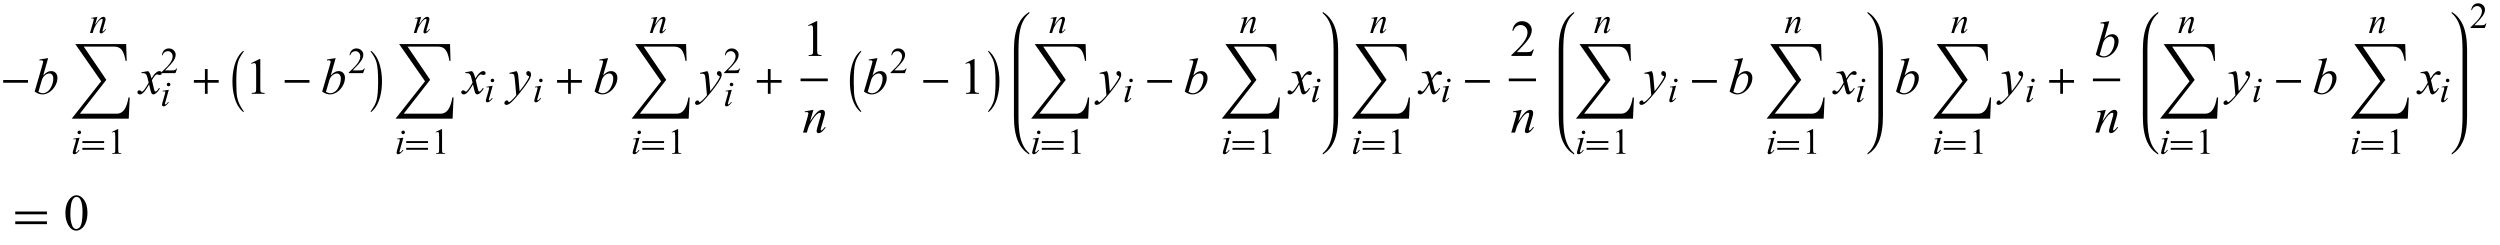 <?xml version="1.0" encoding="UTF-8"?>
<svg xmlns="http://www.w3.org/2000/svg" xmlns:xlink="http://www.w3.org/1999/xlink"  viewBox="0 0 826 81" version="1.1">
<defs>
<g>
<symbol overflow="visible" id="glyph0-0">
<path style="stroke:none;" d="M 1 0 L 1 -12.797 L 7 -12.797 L 7 0 Z M 2 -1 L 6 -1 L 6 -11.797 L 2 -11.797 Z M 2 -1 "/>
</symbol>
<symbol overflow="visible" id="glyph0-1">
<path style="stroke:none;" d="M 9.25 -3.664 L 1.055 -3.664 L 1.055 -4.562 L 9.25 -4.562 Z M 9.25 -3.664 "/>
</symbol>
<symbol overflow="visible" id="glyph0-2">
<path style="stroke:none;" d="M 19.859 0 L 19.539 7.008 L 0.688 7.008 L 10.43 -5.344 L 1.875 -17.633 L 18.688 -17.633 L 18.852 -12.078 L 18.492 -12.078 C 18.207 -13.816 17.766 -15.051 17.172 -15.773 C 16.605 -16.457 15.797 -16.797 14.75 -16.797 L 4.672 -16.797 L 12.125 -5.82 L 3.391 5.359 L 15.633 5.359 C 17.613 5.359 18.887 3.574 19.453 0 Z M 19.859 0 "/>
</symbol>
<symbol overflow="visible" id="glyph0-3">
<path style="stroke:none;" d="M 9.25 -3.664 L 5.602 -3.664 L 5.602 0 L 4.703 0 L 4.703 -3.664 L 1.055 -3.664 L 1.055 -4.562 L 4.703 -4.562 L 4.703 -8.18 L 5.602 -8.18 L 5.602 -4.562 L 9.25 -4.562 Z M 9.25 -3.664 "/>
</symbol>
<symbol overflow="visible" id="glyph0-4">
<path style="stroke:none;" d="M 4.547 5.805 C 4.547 5.945 4.496 6.016 4.398 6.016 L 4.367 6 C 3.027 4.941 2.059 3.305 1.453 1.086 C 1.016 -0.504 0.797 -2.23 0.797 -4.094 C 0.797 -5.957 1.016 -7.684 1.453 -9.273 C 2.059 -11.496 3.027 -13.137 4.367 -14.195 L 4.398 -14.211 C 4.496 -14.211 4.547 -14.141 4.547 -14 C 4.547 -13.988 4.543 -13.973 4.531 -13.953 C 3.535 -12.641 2.891 -11.422 2.594 -10.297 C 2.25 -9.012 2.078 -6.941 2.078 -4.094 C 2.078 -1.605 2.172 0.129 2.359 1.102 C 2.672 2.711 3.395 4.262 4.531 5.758 C 4.543 5.77 4.547 5.785 4.547 5.805 Z M 4.547 5.805 "/>
</symbol>
<symbol overflow="visible" id="glyph0-5">
<path style="stroke:none;" d="M 4.211 -4.094 C 4.211 -2.23 3.996 -0.504 3.562 1.086 C 2.953 3.305 1.98 4.941 0.641 6 L 0.609 6.016 C 0.516 6.016 0.469 5.945 0.469 5.805 C 0.469 5.793 0.473 5.777 0.484 5.758 C 1.48 4.449 2.125 3.23 2.422 2.102 C 2.762 0.82 2.93 -1.246 2.93 -4.094 C 2.93 -6.941 2.762 -9.012 2.422 -10.297 C 2.125 -11.422 1.48 -12.641 0.484 -13.953 C 0.473 -13.965 0.469 -13.98 0.469 -14 C 0.469 -14.141 0.516 -14.211 0.609 -14.211 L 0.641 -14.195 C 1.98 -13.137 2.953 -11.496 3.562 -9.273 C 3.996 -7.684 4.211 -5.957 4.211 -4.094 Z M 4.211 -4.094 "/>
</symbol>
<symbol overflow="visible" id="glyph0-6">
<path style="stroke:none;" d="M 11.508 -5.188 L 1.039 -5.188 L 1.039 -6.109 L 11.508 -6.109 Z M 11.508 -1.938 L 1.039 -1.938 L 1.039 -2.867 L 11.508 -2.867 Z M 11.508 -1.938 "/>
</symbol>
<symbol overflow="visible" id="glyph1-0">
<path style="stroke:none;" d="M 2.359 0 L 2.359 -10.625 L 10.859 -10.625 L 10.859 0 Z M 2.625 -0.266 L 10.594 -0.266 L 10.594 -10.359 L 2.625 -10.359 Z M 2.625 -0.266 "/>
</symbol>
<symbol overflow="visible" id="glyph1-1">
<path style="stroke:none;" d="M 4.906 -11.805 L 3.27 -6.066 C 3.801 -6.621 4.266 -7 4.66 -7.203 C 5.055 -7.41 5.469 -7.512 5.902 -7.512 C 6.512 -7.512 7.008 -7.309 7.395 -6.906 C 7.781 -6.504 7.977 -5.953 7.977 -5.262 C 7.977 -4.371 7.723 -3.484 7.215 -2.602 C 6.703 -1.719 6.066 -1.031 5.297 -0.539 C 4.527 -0.047 3.77 0.199 3.023 0.199 C 2.188 0.199 1.328 -0.113 0.449 -0.738 L 2.973 -9.43 C 3.164 -10.098 3.262 -10.492 3.262 -10.609 C 3.262 -10.754 3.219 -10.859 3.129 -10.934 C 3 -11.031 2.812 -11.082 2.566 -11.082 C 2.449 -11.082 2.273 -11.062 2.035 -11.023 L 2.035 -11.34 Z M 1.695 -0.648 C 2.246 -0.344 2.734 -0.191 3.156 -0.191 C 3.641 -0.191 4.145 -0.371 4.668 -0.727 C 5.191 -1.082 5.645 -1.684 6.031 -2.531 C 6.414 -3.379 6.609 -4.234 6.609 -5.098 C 6.609 -5.605 6.48 -6.004 6.23 -6.293 C 5.977 -6.578 5.68 -6.723 5.336 -6.723 C 4.82 -6.723 4.32 -6.516 3.828 -6.105 C 3.336 -5.691 2.984 -5.117 2.773 -4.383 Z M 1.695 -0.648 "/>
</symbol>
<symbol overflow="visible" id="glyph1-2">
<path style="stroke:none;" d="M 2.945 -7.512 C 3.219 -7.223 3.422 -6.938 3.562 -6.648 C 3.66 -6.449 3.824 -5.926 4.051 -5.078 L 4.781 -6.176 C 4.977 -6.441 5.211 -6.695 5.488 -6.934 C 5.766 -7.176 6.008 -7.34 6.219 -7.43 C 6.352 -7.484 6.496 -7.512 6.656 -7.512 C 6.895 -7.512 7.086 -7.449 7.227 -7.32 C 7.367 -7.195 7.438 -7.039 7.438 -6.855 C 7.438 -6.645 7.395 -6.504 7.312 -6.426 C 7.156 -6.285 6.98 -6.219 6.781 -6.219 C 6.664 -6.219 6.539 -6.242 6.406 -6.293 C 6.148 -6.383 5.973 -6.426 5.887 -6.426 C 5.754 -6.426 5.594 -6.348 5.414 -6.191 C 5.07 -5.906 4.66 -5.348 4.184 -4.523 L 4.863 -1.668 C 4.969 -1.23 5.059 -0.969 5.129 -0.883 C 5.203 -0.797 5.273 -0.754 5.344 -0.754 C 5.461 -0.754 5.598 -0.82 5.754 -0.945 C 6.059 -1.199 6.316 -1.531 6.531 -1.941 L 6.824 -1.793 C 6.477 -1.141 6.031 -0.598 5.496 -0.164 C 5.191 0.078 4.934 0.199 4.723 0.199 C 4.414 0.199 4.168 0.023 3.984 -0.324 C 3.867 -0.539 3.629 -1.469 3.262 -3.113 C 2.398 -1.613 1.707 -0.648 1.188 -0.215 C 0.852 0.062 0.523 0.199 0.207 0.199 C -0.016 0.199 -0.215 0.117 -0.398 -0.043 C -0.531 -0.164 -0.598 -0.328 -0.598 -0.531 C -0.598 -0.715 -0.535 -0.867 -0.414 -0.988 C -0.293 -1.109 -0.145 -1.172 0.031 -1.172 C 0.211 -1.172 0.398 -1.082 0.598 -0.906 C 0.742 -0.777 0.852 -0.715 0.93 -0.715 C 0.996 -0.715 1.082 -0.758 1.188 -0.848 C 1.445 -1.059 1.801 -1.512 2.25 -2.207 C 2.699 -2.906 2.992 -3.41 3.129 -3.719 C 2.785 -5.062 2.602 -5.773 2.574 -5.852 C 2.445 -6.211 2.281 -6.465 2.074 -6.617 C 1.871 -6.766 1.57 -6.84 1.172 -6.84 C 1.043 -6.84 0.898 -6.836 0.73 -6.824 L 0.73 -7.121 Z M 2.945 -7.512 "/>
</symbol>
<symbol overflow="visible" id="glyph1-3">
<path style="stroke:none;" d="M 2.715 -7.512 C 2.902 -7.191 3.031 -6.891 3.105 -6.613 C 3.176 -6.332 3.25 -5.781 3.32 -4.965 L 3.688 -0.879 C 4.02 -1.277 4.5 -1.91 5.129 -2.773 C 5.434 -3.195 5.812 -3.766 6.258 -4.492 C 6.531 -4.934 6.695 -5.242 6.758 -5.422 C 6.789 -5.508 6.805 -5.602 6.805 -5.695 C 6.805 -5.754 6.789 -5.805 6.75 -5.844 C 6.711 -5.883 6.609 -5.93 6.445 -5.98 C 6.281 -6.031 6.148 -6.129 6.039 -6.27 C 5.93 -6.41 5.875 -6.574 5.875 -6.758 C 5.875 -6.984 5.945 -7.168 6.078 -7.305 C 6.211 -7.441 6.375 -7.512 6.574 -7.512 C 6.816 -7.512 7.023 -7.41 7.195 -7.211 C 7.367 -7.008 7.453 -6.73 7.453 -6.375 C 7.453 -5.938 7.305 -5.438 7.008 -4.875 C 6.707 -4.312 6.133 -3.453 5.281 -2.289 C 4.43 -1.129 3.395 0.137 2.184 1.512 C 1.348 2.457 0.727 3.055 0.324 3.301 C -0.078 3.547 -0.426 3.668 -0.715 3.668 C -0.887 3.668 -1.035 3.605 -1.168 3.473 C -1.297 3.344 -1.359 3.191 -1.359 3.023 C -1.359 2.805 -1.27 2.609 -1.09 2.434 C -0.91 2.254 -0.715 2.168 -0.508 2.168 C -0.395 2.168 -0.305 2.191 -0.234 2.242 C -0.188 2.27 -0.141 2.348 -0.086 2.477 C -0.035 2.609 0.016 2.695 0.059 2.738 C 0.086 2.766 0.117 2.781 0.156 2.781 C 0.191 2.781 0.25 2.754 0.332 2.699 C 0.637 2.512 0.992 2.211 1.395 1.801 C 1.926 1.258 2.32 0.816 2.574 0.473 L 2.109 -4.789 C 2.031 -5.656 1.914 -6.188 1.758 -6.375 C 1.605 -6.562 1.344 -6.656 0.98 -6.656 C 0.863 -6.656 0.656 -6.641 0.355 -6.609 L 0.281 -6.914 Z M 2.715 -7.512 "/>
</symbol>
<symbol overflow="visible" id="glyph1-4">
<path style="stroke:none;" d="M 3.75 -7.512 L 2.648 -3.734 C 3.684 -5.277 4.477 -6.293 5.027 -6.781 C 5.578 -7.27 6.105 -7.512 6.617 -7.512 C 6.895 -7.512 7.121 -7.422 7.301 -7.238 C 7.48 -7.055 7.57 -6.816 7.57 -6.523 C 7.57 -6.191 7.488 -5.75 7.328 -5.195 L 6.316 -1.703 C 6.199 -1.297 6.141 -1.051 6.141 -0.961 C 6.141 -0.883 6.164 -0.82 6.211 -0.77 C 6.254 -0.715 6.301 -0.688 6.352 -0.688 C 6.418 -0.688 6.496 -0.727 6.59 -0.797 C 6.883 -1.031 7.203 -1.383 7.555 -1.859 L 7.812 -1.703 C 7.297 -0.965 6.809 -0.441 6.352 -0.125 C 6.031 0.09 5.742 0.199 5.488 0.199 C 5.281 0.199 5.117 0.137 4.996 0.012 C 4.875 -0.113 4.812 -0.281 4.812 -0.488 C 4.812 -0.754 4.91 -1.211 5.098 -1.859 L 6.059 -5.195 C 6.18 -5.609 6.242 -5.934 6.242 -6.168 C 6.242 -6.277 6.207 -6.367 6.133 -6.438 C 6.062 -6.508 5.973 -6.539 5.867 -6.539 C 5.715 -6.539 5.527 -6.477 5.312 -6.344 C 4.902 -6.094 4.477 -5.684 4.035 -5.109 C 3.594 -4.535 3.125 -3.805 2.633 -2.914 C 2.371 -2.445 2.156 -1.93 1.984 -1.371 L 1.57 0 L 0.324 0 L 1.836 -5.195 C 2.012 -5.82 2.102 -6.199 2.102 -6.324 C 2.102 -6.445 2.051 -6.555 1.953 -6.645 C 1.859 -6.734 1.738 -6.781 1.594 -6.781 C 1.527 -6.781 1.41 -6.77 1.246 -6.75 L 0.93 -6.699 L 0.879 -6.996 Z M 3.75 -7.512 "/>
</symbol>
<symbol overflow="visible" id="glyph2-0">
<path style="stroke:none;" d="M 1.672 0 L 1.672 -7.543 L 7.707 -7.543 L 7.707 0 Z M 1.863 -0.188 L 7.52 -0.188 L 7.52 -7.355 L 1.863 -7.355 Z M 1.863 -0.188 "/>
</symbol>
<symbol overflow="visible" id="glyph2-1">
<path style="stroke:none;" d="M 2.699 -7.672 C 2.863 -7.672 3.004 -7.617 3.117 -7.504 C 3.23 -7.391 3.289 -7.25 3.289 -7.086 C 3.289 -6.922 3.23 -6.785 3.113 -6.668 C 3 -6.551 2.859 -6.496 2.699 -6.496 C 2.539 -6.496 2.398 -6.551 2.285 -6.668 C 2.168 -6.785 2.109 -6.922 2.109 -7.086 C 2.109 -7.25 2.168 -7.387 2.281 -7.504 C 2.395 -7.617 2.535 -7.672 2.699 -7.672 Z M 2.777 -5.332 L 1.609 -1.203 C 1.531 -0.922 1.492 -0.758 1.492 -0.703 C 1.492 -0.641 1.508 -0.586 1.547 -0.547 C 1.586 -0.508 1.629 -0.488 1.68 -0.488 C 1.738 -0.488 1.809 -0.52 1.891 -0.582 C 2.117 -0.762 2.34 -1.012 2.57 -1.336 L 2.777 -1.203 C 2.508 -0.793 2.195 -0.449 1.832 -0.172 C 1.566 0.035 1.309 0.141 1.066 0.141 C 0.906 0.141 0.773 0.094 0.672 -0.004 C 0.57 -0.098 0.52 -0.219 0.52 -0.367 C 0.52 -0.512 0.566 -0.754 0.664 -1.09 L 1.434 -3.73 C 1.559 -4.164 1.621 -4.434 1.621 -4.543 C 1.621 -4.629 1.59 -4.699 1.531 -4.758 C 1.469 -4.812 1.387 -4.84 1.277 -4.84 C 1.191 -4.84 1.016 -4.816 0.742 -4.773 L 0.742 -5.004 Z M 2.777 -5.332 "/>
</symbol>
<symbol overflow="visible" id="glyph2-2">
<path style="stroke:none;" d="M 2.664 -5.332 L 1.879 -2.652 C 2.613 -3.75 3.176 -4.469 3.57 -4.816 C 3.961 -5.16 4.336 -5.332 4.695 -5.332 C 4.895 -5.332 5.055 -5.27 5.184 -5.141 C 5.312 -5.012 5.375 -4.84 5.375 -4.633 C 5.375 -4.398 5.316 -4.082 5.203 -3.688 L 4.484 -1.207 C 4.402 -0.922 4.359 -0.746 4.359 -0.684 C 4.359 -0.629 4.375 -0.582 4.41 -0.547 C 4.441 -0.508 4.473 -0.488 4.508 -0.488 C 4.555 -0.488 4.613 -0.516 4.68 -0.566 C 4.887 -0.73 5.117 -0.98 5.363 -1.32 L 5.547 -1.207 C 5.18 -0.684 4.836 -0.312 4.508 -0.09 C 4.281 0.062 4.078 0.141 3.895 0.141 C 3.75 0.141 3.633 0.098 3.547 0.008 C 3.461 -0.078 3.418 -0.199 3.418 -0.348 C 3.418 -0.535 3.484 -0.859 3.617 -1.32 L 4.301 -3.688 C 4.387 -3.984 4.434 -4.215 4.434 -4.379 C 4.434 -4.457 4.406 -4.52 4.355 -4.57 C 4.305 -4.621 4.242 -4.645 4.168 -4.645 C 4.059 -4.645 3.926 -4.598 3.773 -4.504 C 3.48 -4.328 3.18 -4.035 2.863 -3.629 C 2.551 -3.223 2.219 -2.703 1.867 -2.07 C 1.684 -1.734 1.531 -1.371 1.41 -0.973 L 1.113 0 L 0.23 0 L 1.301 -3.688 C 1.426 -4.133 1.492 -4.402 1.492 -4.492 C 1.492 -4.578 1.457 -4.652 1.387 -4.719 C 1.32 -4.781 1.234 -4.816 1.133 -4.816 C 1.086 -4.816 1 -4.809 0.883 -4.793 L 0.66 -4.758 L 0.625 -4.969 Z M 2.664 -5.332 "/>
</symbol>
<symbol overflow="visible" id="glyph3-0">
<path style="stroke:none;" d="M 0.688 0 L 0.688 -8.797 L 4.812 -8.797 L 4.812 0 Z M 1.375 -0.688 L 4.125 -0.688 L 4.125 -8.109 L 1.375 -8.109 Z M 1.375 -0.688 "/>
</symbol>
<symbol overflow="visible" id="glyph3-1">
<path style="stroke:none;" d="M 7.91 -3.566 L 0.715 -3.566 L 0.715 -4.199 L 7.91 -4.199 Z M 7.91 -1.332 L 0.715 -1.332 L 0.715 -1.973 L 7.91 -1.973 Z M 7.91 -1.332 "/>
</symbol>
<symbol overflow="visible" id="glyph4-0">
<path style="stroke:none;" d="M 1.672 0 L 1.672 -7.543 L 7.707 -7.543 L 7.707 0 Z M 1.863 -0.188 L 7.52 -0.188 L 7.52 -7.355 L 1.863 -7.355 Z M 1.863 -0.188 "/>
</symbol>
<symbol overflow="visible" id="glyph4-1">
<path style="stroke:none;" d="M 1.414 -7.207 L 3.359 -8.156 L 3.555 -8.156 L 3.555 -1.41 C 3.555 -0.961 3.574 -0.684 3.609 -0.57 C 3.648 -0.461 3.727 -0.379 3.844 -0.316 C 3.961 -0.258 4.199 -0.227 4.562 -0.219 L 4.562 0 L 1.555 0 L 1.555 -0.219 C 1.934 -0.227 2.176 -0.258 2.285 -0.316 C 2.395 -0.371 2.473 -0.449 2.516 -0.547 C 2.559 -0.641 2.582 -0.93 2.582 -1.41 L 2.582 -5.723 C 2.582 -6.305 2.562 -6.676 2.523 -6.844 C 2.496 -6.969 2.445 -7.059 2.371 -7.121 C 2.301 -7.18 2.211 -7.207 2.109 -7.207 C 1.965 -7.207 1.762 -7.148 1.504 -7.023 Z M 1.414 -7.207 "/>
</symbol>
<symbol overflow="visible" id="glyph4-2">
<path style="stroke:none;" d="M 5.535 -1.539 L 4.973 0 L 0.258 0 L 0.258 -0.219 C 1.645 -1.484 2.621 -2.516 3.188 -3.316 C 3.754 -4.117 4.035 -4.852 4.035 -5.516 C 4.035 -6.023 3.883 -6.441 3.57 -6.766 C 3.262 -7.094 2.891 -7.254 2.457 -7.254 C 2.066 -7.254 1.711 -7.141 1.398 -6.91 C 1.086 -6.68 0.855 -6.344 0.707 -5.898 L 0.488 -5.898 C 0.586 -6.625 0.84 -7.184 1.246 -7.574 C 1.652 -7.961 2.16 -8.156 2.77 -8.156 C 3.418 -8.156 3.961 -7.949 4.395 -7.531 C 4.828 -7.117 5.043 -6.625 5.043 -6.059 C 5.043 -5.652 4.949 -5.25 4.762 -4.844 C 4.473 -4.207 4 -3.535 3.348 -2.824 C 2.371 -1.754 1.758 -1.109 1.516 -0.891 L 3.602 -0.891 C 4.027 -0.891 4.324 -0.906 4.492 -0.938 C 4.664 -0.969 4.82 -1.031 4.957 -1.129 C 5.094 -1.227 5.215 -1.363 5.316 -1.539 Z M 5.535 -1.539 "/>
</symbol>
<symbol overflow="visible" id="glyph5-0">
<path style="stroke:none;" d="M 2.359 0 L 2.359 -10.625 L 10.859 -10.625 L 10.859 0 Z M 2.625 -0.266 L 10.594 -0.266 L 10.594 -10.359 L 2.625 -10.359 Z M 2.625 -0.266 "/>
</symbol>
<symbol overflow="visible" id="glyph5-1">
<path style="stroke:none;" d="M 1.992 -10.152 L 4.73 -11.488 L 5.004 -11.488 L 5.004 -1.984 C 5.004 -1.352 5.031 -0.961 5.086 -0.805 C 5.137 -0.648 5.246 -0.531 5.414 -0.449 C 5.578 -0.367 5.914 -0.316 6.426 -0.309 L 6.426 0 L 2.191 0 L 2.191 -0.309 C 2.723 -0.32 3.066 -0.363 3.219 -0.445 C 3.375 -0.523 3.484 -0.633 3.543 -0.77 C 3.605 -0.902 3.637 -1.309 3.637 -1.984 L 3.637 -8.059 C 3.637 -8.879 3.609 -9.406 3.555 -9.637 C 3.516 -9.812 3.445 -9.945 3.34 -10.027 C 3.238 -10.109 3.117 -10.152 2.973 -10.152 C 2.766 -10.152 2.48 -10.066 2.117 -9.895 Z M 1.992 -10.152 "/>
</symbol>
<symbol overflow="visible" id="glyph5-2">
<path style="stroke:none;" d="M 7.793 -2.168 L 7.008 0 L 0.367 0 L 0.367 -0.309 C 2.32 -2.09 3.695 -3.543 4.492 -4.672 C 5.289 -5.801 5.688 -6.836 5.688 -7.77 C 5.688 -8.484 5.469 -9.07 5.031 -9.531 C 4.594 -9.988 4.07 -10.219 3.461 -10.219 C 2.906 -10.219 2.41 -10.055 1.973 -9.734 C 1.531 -9.41 1.207 -8.934 0.996 -8.309 L 0.688 -8.309 C 0.828 -9.332 1.184 -10.117 1.754 -10.668 C 2.328 -11.215 3.043 -11.488 3.902 -11.488 C 4.816 -11.488 5.578 -11.195 6.188 -10.609 C 6.801 -10.023 7.105 -9.328 7.105 -8.531 C 7.105 -7.961 6.973 -7.395 6.707 -6.824 C 6.297 -5.926 5.633 -4.977 4.715 -3.977 C 3.336 -2.473 2.477 -1.562 2.133 -1.254 L 5.07 -1.254 C 5.668 -1.254 6.09 -1.277 6.328 -1.32 C 6.57 -1.363 6.789 -1.453 6.98 -1.59 C 7.176 -1.727 7.344 -1.918 7.488 -2.168 Z M 7.793 -2.168 "/>
</symbol>
<symbol overflow="visible" id="glyph5-3">
<path style="stroke:none;" d="M 0.613 -5.562 C 0.613 -6.844 0.809 -7.949 1.195 -8.879 C 1.582 -9.805 2.098 -10.496 2.738 -10.949 C 3.238 -11.309 3.75 -11.488 4.281 -11.488 C 5.145 -11.488 5.922 -11.047 6.609 -10.168 C 7.465 -9.078 7.895 -7.602 7.895 -5.734 C 7.895 -4.43 7.707 -3.32 7.328 -2.406 C 6.953 -1.492 6.473 -0.832 5.891 -0.418 C 5.305 -0.008 4.742 0.199 4.199 0.199 C 3.125 0.199 2.234 -0.434 1.52 -1.703 C 0.914 -2.77 0.613 -4.055 0.613 -5.562 Z M 2.242 -5.355 C 2.242 -3.805 2.434 -2.539 2.812 -1.562 C 3.129 -0.738 3.602 -0.324 4.227 -0.324 C 4.523 -0.324 4.832 -0.457 5.156 -0.727 C 5.477 -0.996 5.719 -1.445 5.887 -2.074 C 6.141 -3.027 6.266 -4.367 6.266 -6.102 C 6.266 -7.387 6.133 -8.457 5.867 -9.312 C 5.668 -9.949 5.414 -10.402 5.098 -10.668 C 4.871 -10.852 4.598 -10.941 4.273 -10.941 C 3.898 -10.941 3.562 -10.773 3.27 -10.434 C 2.871 -9.977 2.602 -9.254 2.457 -8.266 C 2.312 -7.281 2.242 -6.312 2.242 -5.355 Z M 2.242 -5.355 "/>
</symbol>
</g>
</defs>
<g id="surface570291">
<g style="fill:rgb(0%,0%,0%);fill-opacity:1;">
  <use xlink:href="#glyph0-1" x="0" y="31"/>
</g>
<g style="fill:rgb(0%,0%,0%);fill-opacity:1;">
  <use xlink:href="#glyph1-1" x="11" y="31"/>
</g>
<g style="fill:rgb(0%,0%,0%);fill-opacity:1;">
  <use xlink:href="#glyph0-2" x="23" y="32.199"/>
</g>
<g style="fill:rgb(0%,0%,0%);fill-opacity:1;">
  <use xlink:href="#glyph2-1" x="23.5" y="50.821"/>
</g>
<g style="fill:rgb(0%,0%,0%);fill-opacity:1;">
  <use xlink:href="#glyph3-1" x="26.5" y="50.821"/>
</g>
<g style="fill:rgb(0%,0%,0%);fill-opacity:1;">
  <use xlink:href="#glyph4-1" x="35.5" y="50.821"/>
</g>
<g style="fill:rgb(0%,0%,0%);fill-opacity:1;">
  <use xlink:href="#glyph2-2" x="29.5" y="10.897"/>
</g>
<g style="fill:rgb(0%,0%,0%);fill-opacity:1;">
  <use xlink:href="#glyph1-2" x="46" y="31"/>
</g>
<g style="fill:rgb(0%,0%,0%);fill-opacity:1;">
  <use xlink:href="#glyph2-1" x="53" y="35"/>
</g>
<g style="fill:rgb(0%,0%,0%);fill-opacity:1;">
  <use xlink:href="#glyph4-2" x="53" y="24.157"/>
</g>
<g style="fill:rgb(0%,0%,0%);fill-opacity:1;">
  <use xlink:href="#glyph0-3" x="63" y="31"/>
</g>
<g style="fill:rgb(0%,0%,0%);fill-opacity:1;">
  <use xlink:href="#glyph0-4" x="76" y="31"/>
</g>
<g style="fill:rgb(0%,0%,0%);fill-opacity:1;">
  <use xlink:href="#glyph5-1" x="81" y="31"/>
</g>
<g style="fill:rgb(0%,0%,0%);fill-opacity:1;">
  <use xlink:href="#glyph0-1" x="93" y="31"/>
</g>
<g style="fill:rgb(0%,0%,0%);fill-opacity:1;">
  <use xlink:href="#glyph1-1" x="106" y="31"/>
</g>
<g style="fill:rgb(0%,0%,0%);fill-opacity:1;">
  <use xlink:href="#glyph4-2" x="115" y="24.157"/>
</g>
<g style="fill:rgb(0%,0%,0%);fill-opacity:1;">
  <use xlink:href="#glyph0-5" x="122" y="31"/>
</g>
<g style="fill:rgb(0%,0%,0%);fill-opacity:1;">
  <use xlink:href="#glyph0-2" x="130" y="32.199"/>
</g>
<g style="fill:rgb(0%,0%,0%);fill-opacity:1;">
  <use xlink:href="#glyph2-1" x="130.5" y="50.821"/>
</g>
<g style="fill:rgb(0%,0%,0%);fill-opacity:1;">
  <use xlink:href="#glyph3-1" x="133.5" y="50.821"/>
</g>
<g style="fill:rgb(0%,0%,0%);fill-opacity:1;">
  <use xlink:href="#glyph4-1" x="142.5" y="50.821"/>
</g>
<g style="fill:rgb(0%,0%,0%);fill-opacity:1;">
  <use xlink:href="#glyph2-2" x="136.5" y="10.897"/>
</g>
<g style="fill:rgb(0%,0%,0%);fill-opacity:1;">
  <use xlink:href="#glyph1-2" x="153" y="31"/>
</g>
<g style="fill:rgb(0%,0%,0%);fill-opacity:1;">
  <use xlink:href="#glyph2-1" x="160" y="33.667"/>
</g>
<g style="fill:rgb(0%,0%,0%);fill-opacity:1;">
  <use xlink:href="#glyph1-3" x="168" y="31"/>
</g>
<g style="fill:rgb(0%,0%,0%);fill-opacity:1;">
  <use xlink:href="#glyph2-1" x="176" y="33.667"/>
</g>
<g style="fill:rgb(0%,0%,0%);fill-opacity:1;">
  <use xlink:href="#glyph0-3" x="183" y="31"/>
</g>
<g style="fill:rgb(0%,0%,0%);fill-opacity:1;">
  <use xlink:href="#glyph1-1" x="196" y="31"/>
</g>
<g style="fill:rgb(0%,0%,0%);fill-opacity:1;">
  <use xlink:href="#glyph0-2" x="208" y="32.199"/>
</g>
<g style="fill:rgb(0%,0%,0%);fill-opacity:1;">
  <use xlink:href="#glyph2-1" x="208.5" y="50.821"/>
</g>
<g style="fill:rgb(0%,0%,0%);fill-opacity:1;">
  <use xlink:href="#glyph3-1" x="211.5" y="50.821"/>
</g>
<g style="fill:rgb(0%,0%,0%);fill-opacity:1;">
  <use xlink:href="#glyph4-1" x="220.5" y="50.821"/>
</g>
<g style="fill:rgb(0%,0%,0%);fill-opacity:1;">
  <use xlink:href="#glyph2-2" x="214.5" y="10.897"/>
</g>
<g style="fill:rgb(0%,0%,0%);fill-opacity:1;">
  <use xlink:href="#glyph1-3" x="231" y="31"/>
</g>
<g style="fill:rgb(0%,0%,0%);fill-opacity:1;">
  <use xlink:href="#glyph2-1" x="239" y="35"/>
</g>
<g style="fill:rgb(0%,0%,0%);fill-opacity:1;">
  <use xlink:href="#glyph4-2" x="239" y="24.157"/>
</g>
<g style="fill:rgb(0%,0%,0%);fill-opacity:1;">
  <use xlink:href="#glyph0-3" x="249" y="31"/>
</g>
<path style="fill:none;stroke-width:0.898;stroke-linecap:square;stroke-linejoin:miter;stroke:rgb(0%,0%,0%);stroke-opacity:1;stroke-miterlimit:10;" d="M 271.949 30.387 L 280.051 30.387 " transform="matrix(1,0,0,1,-7,-4)"/>
<g style="fill:rgb(0%,0%,0%);fill-opacity:1;">
  <use xlink:href="#glyph5-1" x="265" y="18.488"/>
</g>
<g style="fill:rgb(0%,0%,0%);fill-opacity:1;">
  <use xlink:href="#glyph1-4" x="265" y="43.801"/>
</g>
<g style="fill:rgb(0%,0%,0%);fill-opacity:1;">
  <use xlink:href="#glyph0-4" x="280" y="31"/>
</g>
<g style="fill:rgb(0%,0%,0%);fill-opacity:1;">
  <use xlink:href="#glyph1-1" x="285" y="31"/>
</g>
<g style="fill:rgb(0%,0%,0%);fill-opacity:1;">
  <use xlink:href="#glyph4-2" x="294" y="24.157"/>
</g>
<g style="fill:rgb(0%,0%,0%);fill-opacity:1;">
  <use xlink:href="#glyph0-1" x="304" y="31"/>
</g>
<g style="fill:rgb(0%,0%,0%);fill-opacity:1;">
  <use xlink:href="#glyph5-1" x="317" y="31"/>
</g>
<g style="fill:rgb(0%,0%,0%);fill-opacity:1;">
  <use xlink:href="#glyph0-5" x="326" y="31"/>
</g>
<path style=" stroke:none;fill-rule:nonzero;fill:rgb(0%,0%,0%);fill-opacity:1;" d="M 336.508 17.422 L 336.508 16.625 C 336.508 13.809 336.684 11.582 337.039 9.945 C 337.566 7.52 338.543 5.699 339.977 4.484 C 340.074 4.402 340.125 4.27 340.125 4.094 C 340.125 4.031 340.09 4 340.023 4 C 340.004 4 339.973 4.012 339.93 4.031 C 338.371 5.035 337.203 6.41 336.422 8.148 C 335.473 10.262 335 13.09 335 16.625 L 335 38.375 C 335 41.91 335.473 44.738 336.422 46.852 C 337.203 48.598 338.371 49.969 339.93 50.969 C 339.973 50.988 340.004 51 340.023 51 C 340.09 51 340.125 50.969 340.125 50.906 C 340.125 50.73 340.074 50.602 339.977 50.523 C 338.543 49.305 337.566 47.48 337.039 45.055 C 336.684 43.418 336.508 41.191 336.508 38.375 Z M 336.508 17.422 "/>
<g style="fill:rgb(0%,0%,0%);fill-opacity:1;">
  <use xlink:href="#glyph0-2" x="340" y="32.199"/>
</g>
<g style="fill:rgb(0%,0%,0%);fill-opacity:1;">
  <use xlink:href="#glyph2-1" x="340.5" y="50.821"/>
</g>
<g style="fill:rgb(0%,0%,0%);fill-opacity:1;">
  <use xlink:href="#glyph3-1" x="343.5" y="50.821"/>
</g>
<g style="fill:rgb(0%,0%,0%);fill-opacity:1;">
  <use xlink:href="#glyph4-1" x="352.5" y="50.821"/>
</g>
<g style="fill:rgb(0%,0%,0%);fill-opacity:1;">
  <use xlink:href="#glyph2-2" x="346.5" y="10.897"/>
</g>
<g style="fill:rgb(0%,0%,0%);fill-opacity:1;">
  <use xlink:href="#glyph1-3" x="363" y="31"/>
</g>
<g style="fill:rgb(0%,0%,0%);fill-opacity:1;">
  <use xlink:href="#glyph2-1" x="371" y="33.667"/>
</g>
<g style="fill:rgb(0%,0%,0%);fill-opacity:1;">
  <use xlink:href="#glyph0-1" x="378" y="31"/>
</g>
<g style="fill:rgb(0%,0%,0%);fill-opacity:1;">
  <use xlink:href="#glyph1-1" x="391" y="31"/>
</g>
<g style="fill:rgb(0%,0%,0%);fill-opacity:1;">
  <use xlink:href="#glyph0-2" x="403" y="32.199"/>
</g>
<g style="fill:rgb(0%,0%,0%);fill-opacity:1;">
  <use xlink:href="#glyph2-1" x="403.5" y="50.821"/>
</g>
<g style="fill:rgb(0%,0%,0%);fill-opacity:1;">
  <use xlink:href="#glyph3-1" x="406.5" y="50.821"/>
</g>
<g style="fill:rgb(0%,0%,0%);fill-opacity:1;">
  <use xlink:href="#glyph4-1" x="415.5" y="50.821"/>
</g>
<g style="fill:rgb(0%,0%,0%);fill-opacity:1;">
  <use xlink:href="#glyph2-2" x="409.5" y="10.897"/>
</g>
<g style="fill:rgb(0%,0%,0%);fill-opacity:1;">
  <use xlink:href="#glyph1-2" x="426" y="31"/>
</g>
<g style="fill:rgb(0%,0%,0%);fill-opacity:1;">
  <use xlink:href="#glyph2-1" x="433" y="33.667"/>
</g>
<path style=" stroke:none;fill-rule:nonzero;fill:rgb(0%,0%,0%);fill-opacity:1;" d="M 442.125 17.422 L 442.125 16.625 C 442.125 13.09 441.652 10.262 440.703 8.148 C 439.922 6.41 438.754 5.035 437.195 4.031 C 437.152 4.012 437.121 4 437.102 4 C 437.035 4 437 4.035 437 4.109 C 437 4.277 437.051 4.402 437.148 4.484 C 438.574 5.699 439.555 7.52 440.086 9.945 C 440.441 11.59 440.617 13.816 440.617 16.625 L 440.617 38.375 C 440.617 41.184 440.441 43.41 440.086 45.055 C 439.555 47.48 438.574 49.305 437.148 50.523 C 437.051 50.602 437 50.723 437 50.891 C 437 50.965 437.035 51 437.102 51 C 437.121 51 437.152 50.988 437.195 50.969 C 438.754 49.965 439.922 48.59 440.703 46.852 C 441.652 44.738 442.125 41.91 442.125 38.375 Z M 442.125 17.422 "/>
<g style="fill:rgb(0%,0%,0%);fill-opacity:1;">
  <use xlink:href="#glyph0-2" x="446" y="32.199"/>
</g>
<g style="fill:rgb(0%,0%,0%);fill-opacity:1;">
  <use xlink:href="#glyph2-1" x="446.5" y="50.821"/>
</g>
<g style="fill:rgb(0%,0%,0%);fill-opacity:1;">
  <use xlink:href="#glyph3-1" x="449.5" y="50.821"/>
</g>
<g style="fill:rgb(0%,0%,0%);fill-opacity:1;">
  <use xlink:href="#glyph4-1" x="458.5" y="50.821"/>
</g>
<g style="fill:rgb(0%,0%,0%);fill-opacity:1;">
  <use xlink:href="#glyph2-2" x="452.5" y="10.897"/>
</g>
<g style="fill:rgb(0%,0%,0%);fill-opacity:1;">
  <use xlink:href="#glyph1-2" x="469" y="31"/>
</g>
<g style="fill:rgb(0%,0%,0%);fill-opacity:1;">
  <use xlink:href="#glyph2-1" x="476" y="33.667"/>
</g>
<g style="fill:rgb(0%,0%,0%);fill-opacity:1;">
  <use xlink:href="#glyph0-1" x="483" y="31"/>
</g>
<path style="fill:none;stroke-width:0.898;stroke-linecap:square;stroke-linejoin:miter;stroke:rgb(0%,0%,0%);stroke-opacity:1;stroke-miterlimit:10;" d="M 505.949 30.387 L 514.051 30.387 " transform="matrix(1,0,0,1,-7,-4)"/>
<g style="fill:rgb(0%,0%,0%);fill-opacity:1;">
  <use xlink:href="#glyph5-2" x="499" y="18.488"/>
</g>
<g style="fill:rgb(0%,0%,0%);fill-opacity:1;">
  <use xlink:href="#glyph1-4" x="499" y="43.801"/>
</g>
<path style=" stroke:none;fill-rule:nonzero;fill:rgb(0%,0%,0%);fill-opacity:1;" d="M 516.508 17.422 L 516.508 16.625 C 516.508 13.809 516.684 11.582 517.039 9.945 C 517.566 7.52 518.543 5.699 519.977 4.484 C 520.074 4.402 520.125 4.27 520.125 4.094 C 520.125 4.031 520.09 4 520.023 4 C 520.004 4 519.973 4.012 519.93 4.031 C 518.371 5.035 517.203 6.41 516.422 8.148 C 515.473 10.262 515 13.09 515 16.625 L 515 38.375 C 515 41.91 515.473 44.738 516.422 46.852 C 517.203 48.598 518.371 49.969 519.93 50.969 C 519.973 50.988 520.004 51 520.023 51 C 520.09 51 520.125 50.969 520.125 50.906 C 520.125 50.73 520.074 50.602 519.977 50.523 C 518.543 49.305 517.566 47.48 517.039 45.055 C 516.684 43.418 516.508 41.191 516.508 38.375 Z M 516.508 17.422 "/>
<g style="fill:rgb(0%,0%,0%);fill-opacity:1;">
  <use xlink:href="#glyph0-2" x="520" y="32.199"/>
</g>
<g style="fill:rgb(0%,0%,0%);fill-opacity:1;">
  <use xlink:href="#glyph2-1" x="520.5" y="50.821"/>
</g>
<g style="fill:rgb(0%,0%,0%);fill-opacity:1;">
  <use xlink:href="#glyph3-1" x="523.5" y="50.821"/>
</g>
<g style="fill:rgb(0%,0%,0%);fill-opacity:1;">
  <use xlink:href="#glyph4-1" x="532.5" y="50.821"/>
</g>
<g style="fill:rgb(0%,0%,0%);fill-opacity:1;">
  <use xlink:href="#glyph2-2" x="526.5" y="10.897"/>
</g>
<g style="fill:rgb(0%,0%,0%);fill-opacity:1;">
  <use xlink:href="#glyph1-3" x="543" y="31"/>
</g>
<g style="fill:rgb(0%,0%,0%);fill-opacity:1;">
  <use xlink:href="#glyph2-1" x="551" y="33.667"/>
</g>
<g style="fill:rgb(0%,0%,0%);fill-opacity:1;">
  <use xlink:href="#glyph0-1" x="558" y="31"/>
</g>
<g style="fill:rgb(0%,0%,0%);fill-opacity:1;">
  <use xlink:href="#glyph1-1" x="571" y="31"/>
</g>
<g style="fill:rgb(0%,0%,0%);fill-opacity:1;">
  <use xlink:href="#glyph0-2" x="583" y="32.199"/>
</g>
<g style="fill:rgb(0%,0%,0%);fill-opacity:1;">
  <use xlink:href="#glyph2-1" x="583.5" y="50.821"/>
</g>
<g style="fill:rgb(0%,0%,0%);fill-opacity:1;">
  <use xlink:href="#glyph3-1" x="586.5" y="50.821"/>
</g>
<g style="fill:rgb(0%,0%,0%);fill-opacity:1;">
  <use xlink:href="#glyph4-1" x="595.5" y="50.821"/>
</g>
<g style="fill:rgb(0%,0%,0%);fill-opacity:1;">
  <use xlink:href="#glyph2-2" x="589.5" y="10.897"/>
</g>
<g style="fill:rgb(0%,0%,0%);fill-opacity:1;">
  <use xlink:href="#glyph1-2" x="606" y="31"/>
</g>
<g style="fill:rgb(0%,0%,0%);fill-opacity:1;">
  <use xlink:href="#glyph2-1" x="613" y="33.667"/>
</g>
<path style=" stroke:none;fill-rule:nonzero;fill:rgb(0%,0%,0%);fill-opacity:1;" d="M 622.125 17.422 L 622.125 16.625 C 622.125 13.09 621.652 10.262 620.703 8.148 C 619.922 6.41 618.754 5.035 617.195 4.031 C 617.152 4.012 617.121 4 617.102 4 C 617.035 4 617 4.035 617 4.109 C 617 4.277 617.051 4.402 617.148 4.484 C 618.574 5.699 619.555 7.52 620.086 9.945 C 620.441 11.59 620.617 13.816 620.617 16.625 L 620.617 38.375 C 620.617 41.184 620.441 43.41 620.086 45.055 C 619.555 47.48 618.574 49.305 617.148 50.523 C 617.051 50.602 617 50.723 617 50.891 C 617 50.965 617.035 51 617.102 51 C 617.121 51 617.152 50.988 617.195 50.969 C 618.754 49.965 619.922 48.59 620.703 46.852 C 621.652 44.738 622.125 41.91 622.125 38.375 Z M 622.125 17.422 "/>
<g style="fill:rgb(0%,0%,0%);fill-opacity:1;">
  <use xlink:href="#glyph1-1" x="626" y="31"/>
</g>
<g style="fill:rgb(0%,0%,0%);fill-opacity:1;">
  <use xlink:href="#glyph0-2" x="638" y="32.199"/>
</g>
<g style="fill:rgb(0%,0%,0%);fill-opacity:1;">
  <use xlink:href="#glyph2-1" x="638.5" y="50.821"/>
</g>
<g style="fill:rgb(0%,0%,0%);fill-opacity:1;">
  <use xlink:href="#glyph3-1" x="641.5" y="50.821"/>
</g>
<g style="fill:rgb(0%,0%,0%);fill-opacity:1;">
  <use xlink:href="#glyph4-1" x="650.5" y="50.821"/>
</g>
<g style="fill:rgb(0%,0%,0%);fill-opacity:1;">
  <use xlink:href="#glyph2-2" x="644.5" y="10.897"/>
</g>
<g style="fill:rgb(0%,0%,0%);fill-opacity:1;">
  <use xlink:href="#glyph1-3" x="661" y="31"/>
</g>
<g style="fill:rgb(0%,0%,0%);fill-opacity:1;">
  <use xlink:href="#glyph2-1" x="669" y="33.667"/>
</g>
<g style="fill:rgb(0%,0%,0%);fill-opacity:1;">
  <use xlink:href="#glyph0-3" x="676" y="31"/>
</g>
<path style="fill:none;stroke-width:0.898;stroke-linecap:square;stroke-linejoin:miter;stroke:rgb(0%,0%,0%);stroke-opacity:1;stroke-miterlimit:10;" d="M 698.949 30.387 L 707.051 30.387 " transform="matrix(1,0,0,1,-7,-4)"/>
<g style="fill:rgb(0%,0%,0%);fill-opacity:1;">
  <use xlink:href="#glyph1-1" x="692" y="18.804"/>
</g>
<g style="fill:rgb(0%,0%,0%);fill-opacity:1;">
  <use xlink:href="#glyph1-4" x="692" y="43.801"/>
</g>
<path style=" stroke:none;fill-rule:nonzero;fill:rgb(0%,0%,0%);fill-opacity:1;" d="M 709.508 17.422 L 709.508 16.625 C 709.508 13.809 709.684 11.582 710.039 9.945 C 710.566 7.52 711.543 5.699 712.977 4.484 C 713.074 4.402 713.125 4.27 713.125 4.094 C 713.125 4.031 713.09 4 713.023 4 C 713.004 4 712.973 4.012 712.93 4.031 C 711.371 5.035 710.203 6.41 709.422 8.148 C 708.473 10.262 708 13.09 708 16.625 L 708 38.375 C 708 41.91 708.473 44.738 709.422 46.852 C 710.203 48.598 711.371 49.969 712.93 50.969 C 712.973 50.988 713.004 51 713.023 51 C 713.09 51 713.125 50.969 713.125 50.906 C 713.125 50.73 713.074 50.602 712.977 50.523 C 711.543 49.305 710.566 47.48 710.039 45.055 C 709.684 43.418 709.508 41.191 709.508 38.375 Z M 709.508 17.422 "/>
<g style="fill:rgb(0%,0%,0%);fill-opacity:1;">
  <use xlink:href="#glyph0-2" x="713" y="32.199"/>
</g>
<g style="fill:rgb(0%,0%,0%);fill-opacity:1;">
  <use xlink:href="#glyph2-1" x="713.5" y="50.821"/>
</g>
<g style="fill:rgb(0%,0%,0%);fill-opacity:1;">
  <use xlink:href="#glyph3-1" x="716.5" y="50.821"/>
</g>
<g style="fill:rgb(0%,0%,0%);fill-opacity:1;">
  <use xlink:href="#glyph4-1" x="725.5" y="50.821"/>
</g>
<g style="fill:rgb(0%,0%,0%);fill-opacity:1;">
  <use xlink:href="#glyph2-2" x="719.5" y="10.897"/>
</g>
<g style="fill:rgb(0%,0%,0%);fill-opacity:1;">
  <use xlink:href="#glyph1-3" x="736" y="31"/>
</g>
<g style="fill:rgb(0%,0%,0%);fill-opacity:1;">
  <use xlink:href="#glyph2-1" x="744" y="33.667"/>
</g>
<g style="fill:rgb(0%,0%,0%);fill-opacity:1;">
  <use xlink:href="#glyph0-1" x="751" y="31"/>
</g>
<g style="fill:rgb(0%,0%,0%);fill-opacity:1;">
  <use xlink:href="#glyph1-1" x="764" y="31"/>
</g>
<g style="fill:rgb(0%,0%,0%);fill-opacity:1;">
  <use xlink:href="#glyph0-2" x="776" y="32.199"/>
</g>
<g style="fill:rgb(0%,0%,0%);fill-opacity:1;">
  <use xlink:href="#glyph2-1" x="776.5" y="50.821"/>
</g>
<g style="fill:rgb(0%,0%,0%);fill-opacity:1;">
  <use xlink:href="#glyph3-1" x="779.5" y="50.821"/>
</g>
<g style="fill:rgb(0%,0%,0%);fill-opacity:1;">
  <use xlink:href="#glyph4-1" x="788.5" y="50.821"/>
</g>
<g style="fill:rgb(0%,0%,0%);fill-opacity:1;">
  <use xlink:href="#glyph2-2" x="782.5" y="10.897"/>
</g>
<g style="fill:rgb(0%,0%,0%);fill-opacity:1;">
  <use xlink:href="#glyph1-2" x="799" y="31"/>
</g>
<g style="fill:rgb(0%,0%,0%);fill-opacity:1;">
  <use xlink:href="#glyph2-1" x="806" y="33.667"/>
</g>
<path style=" stroke:none;fill-rule:nonzero;fill:rgb(0%,0%,0%);fill-opacity:1;" d="M 815.125 17.422 L 815.125 16.625 C 815.125 13.09 814.652 10.262 813.703 8.148 C 812.922 6.41 811.754 5.035 810.195 4.031 C 810.152 4.012 810.121 4 810.102 4 C 810.035 4 810 4.035 810 4.109 C 810 4.277 810.051 4.402 810.148 4.484 C 811.574 5.699 812.555 7.52 813.086 9.945 C 813.441 11.59 813.617 13.816 813.617 16.625 L 813.617 38.375 C 813.617 41.184 813.441 43.41 813.086 45.055 C 812.555 47.48 811.574 49.305 810.148 50.523 C 810.051 50.602 810 50.723 810 50.891 C 810 50.965 810.035 51 810.102 51 C 810.121 51 810.152 50.988 810.195 50.969 C 811.754 49.965 812.922 48.59 813.703 46.852 C 814.652 44.738 815.125 41.91 815.125 38.375 Z M 815.125 17.422 "/>
<g style="fill:rgb(0%,0%,0%);fill-opacity:1;">
  <use xlink:href="#glyph4-2" x="816" y="9.249"/>
</g>
<g style="fill:rgb(0%,0%,0%);fill-opacity:1;">
  <use xlink:href="#glyph0-6" x="4" y="76"/>
</g>
<g style="fill:rgb(0%,0%,0%);fill-opacity:1;">
  <use xlink:href="#glyph5-3" x="21" y="76"/>
</g>
</g>
</svg>